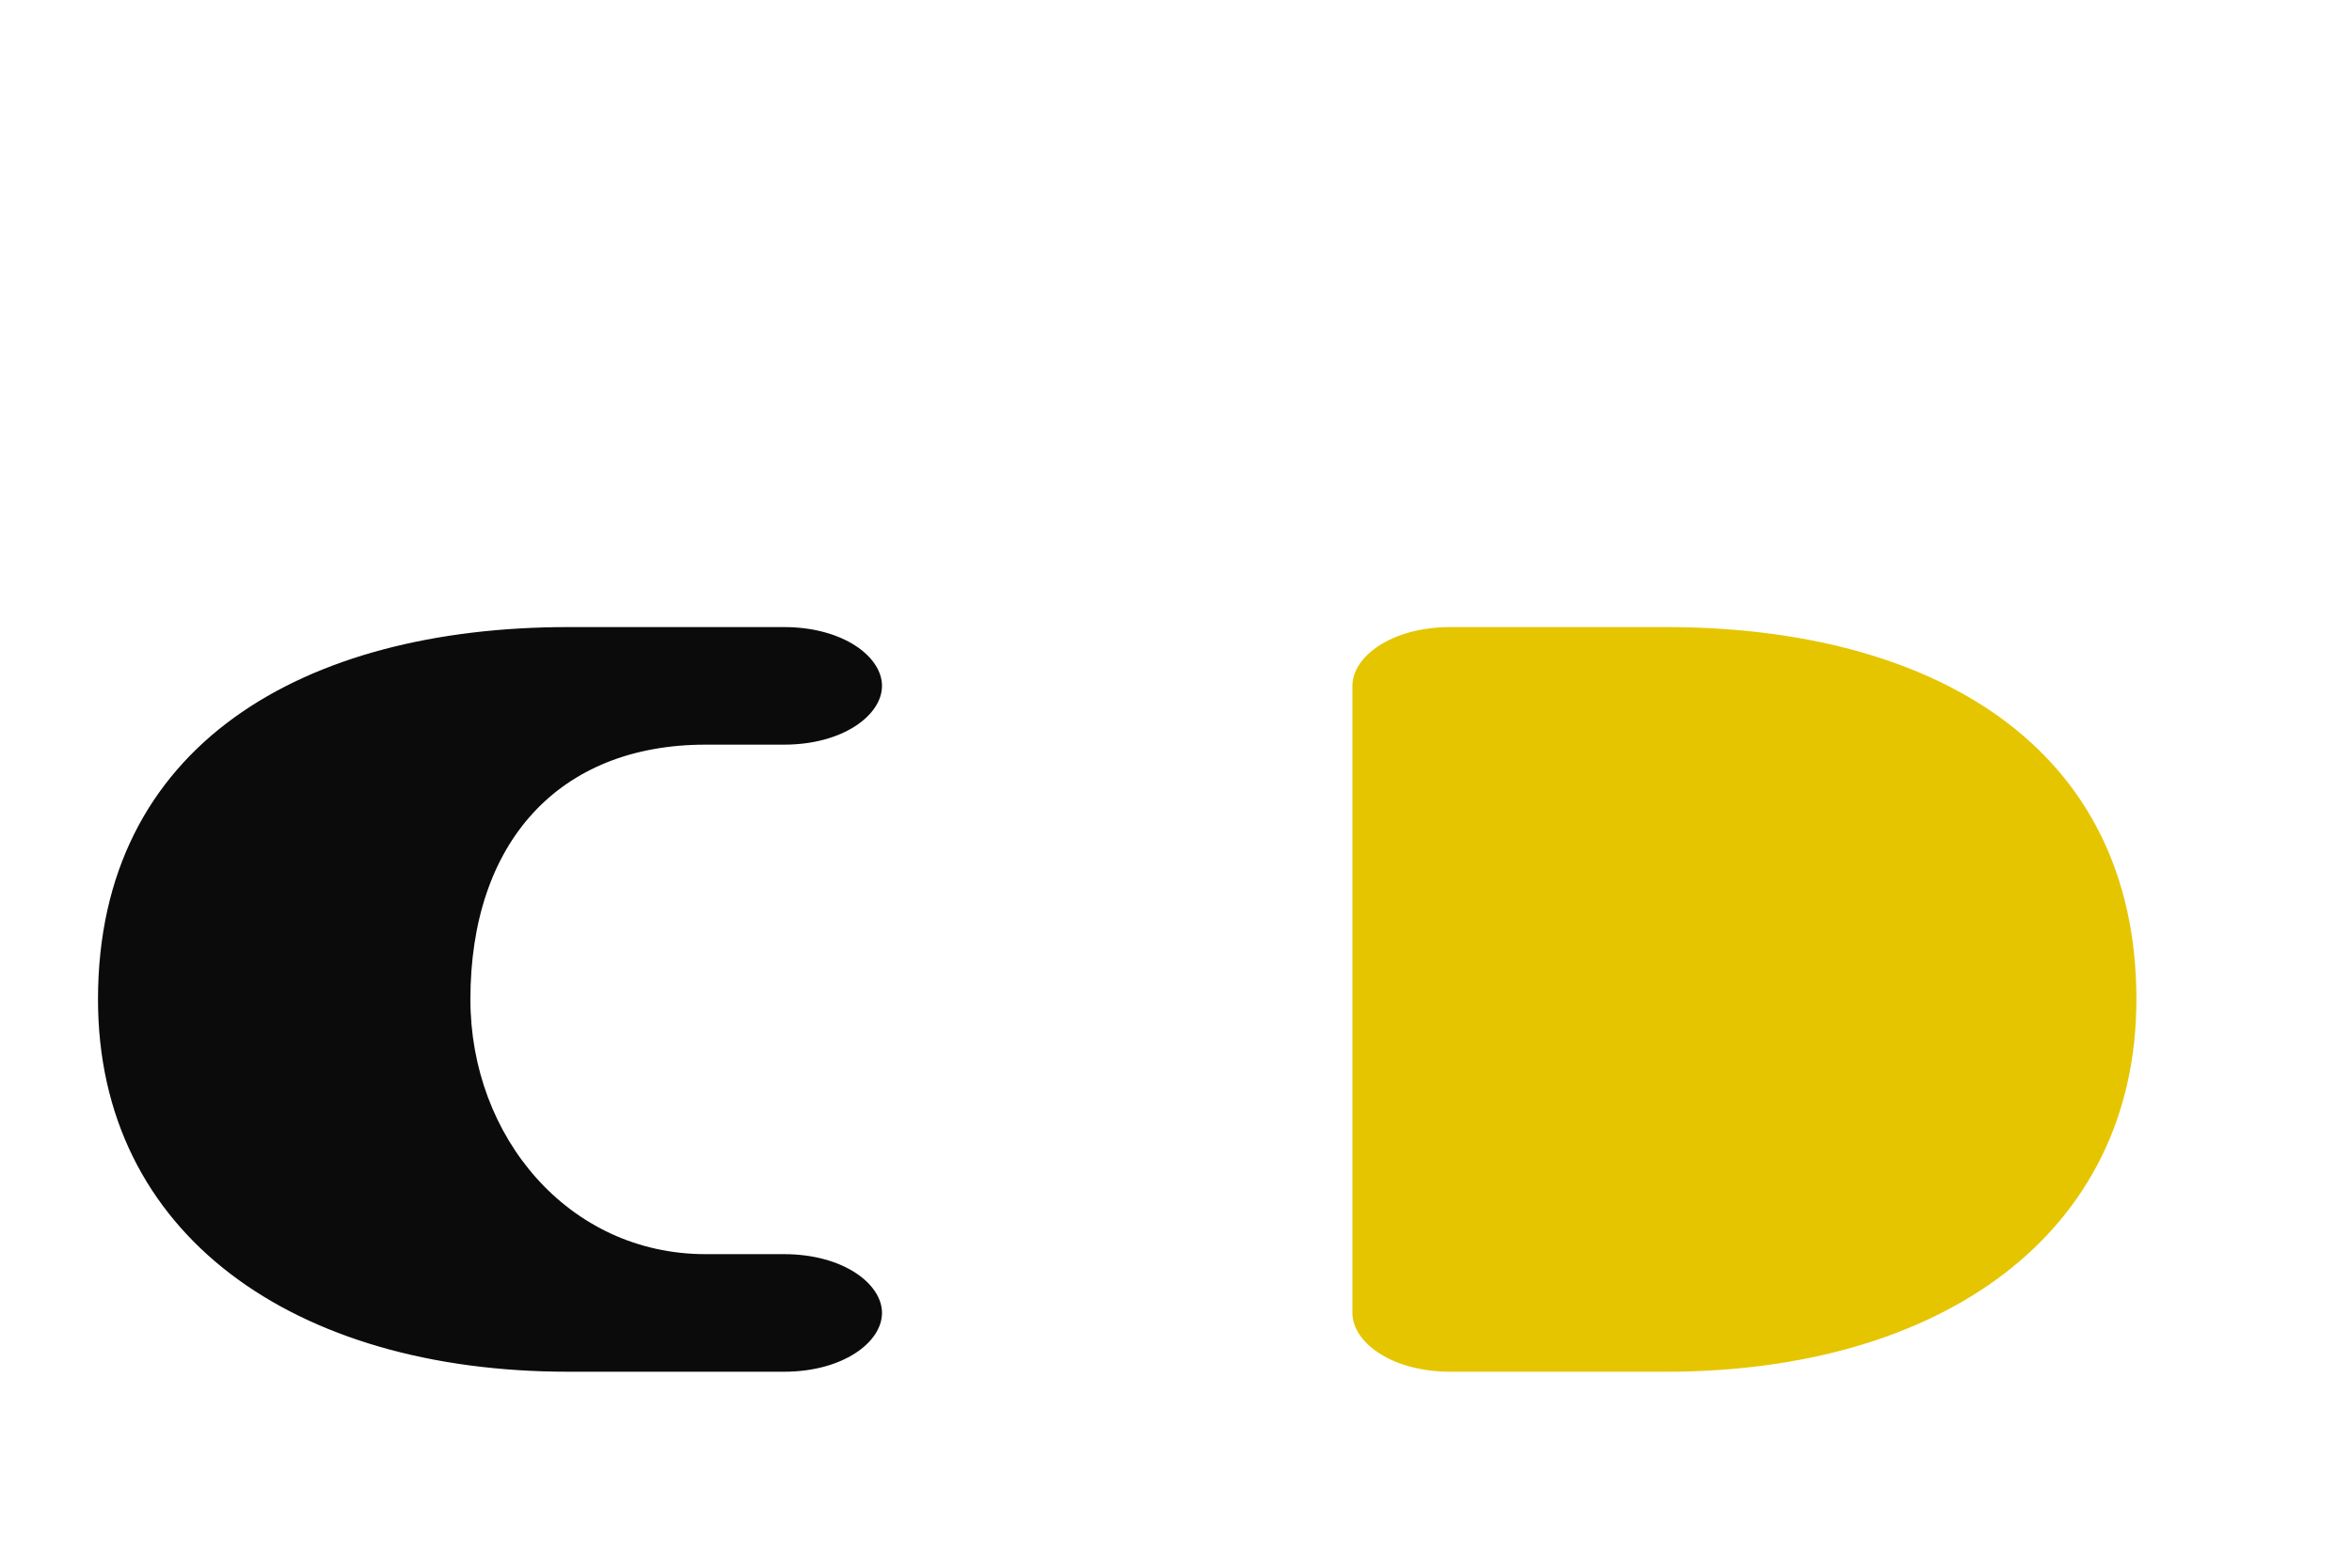 <svg xmlns="http://www.w3.org/2000/svg" viewBox="0 0 120 80" width="60" height="40">
  <rect width="120" height="80" fill="none"/>
  <g transform="translate(10,10)">
    <path d="M30 60h-11c-14 0-24-7-24-19 0-13 10.5-19 24-19h11c3 0 5 1.5 5 3s-2 3-5 3h-4c-7.5 0-12 5-12 13 0 7 5 13 12 13h4c3 0 5 1.5 5 3s-2 3-5 3z" fill="#0b0b0b"/>
    <path d="M64 60h11c14 0 24-7 24-19 0-13-10.5-19-24-19h-11c-3 0-5 1.5-5 3v32c0 1.5 2 3 5 3z" fill="#E5C500"/>
  </g>
</svg>